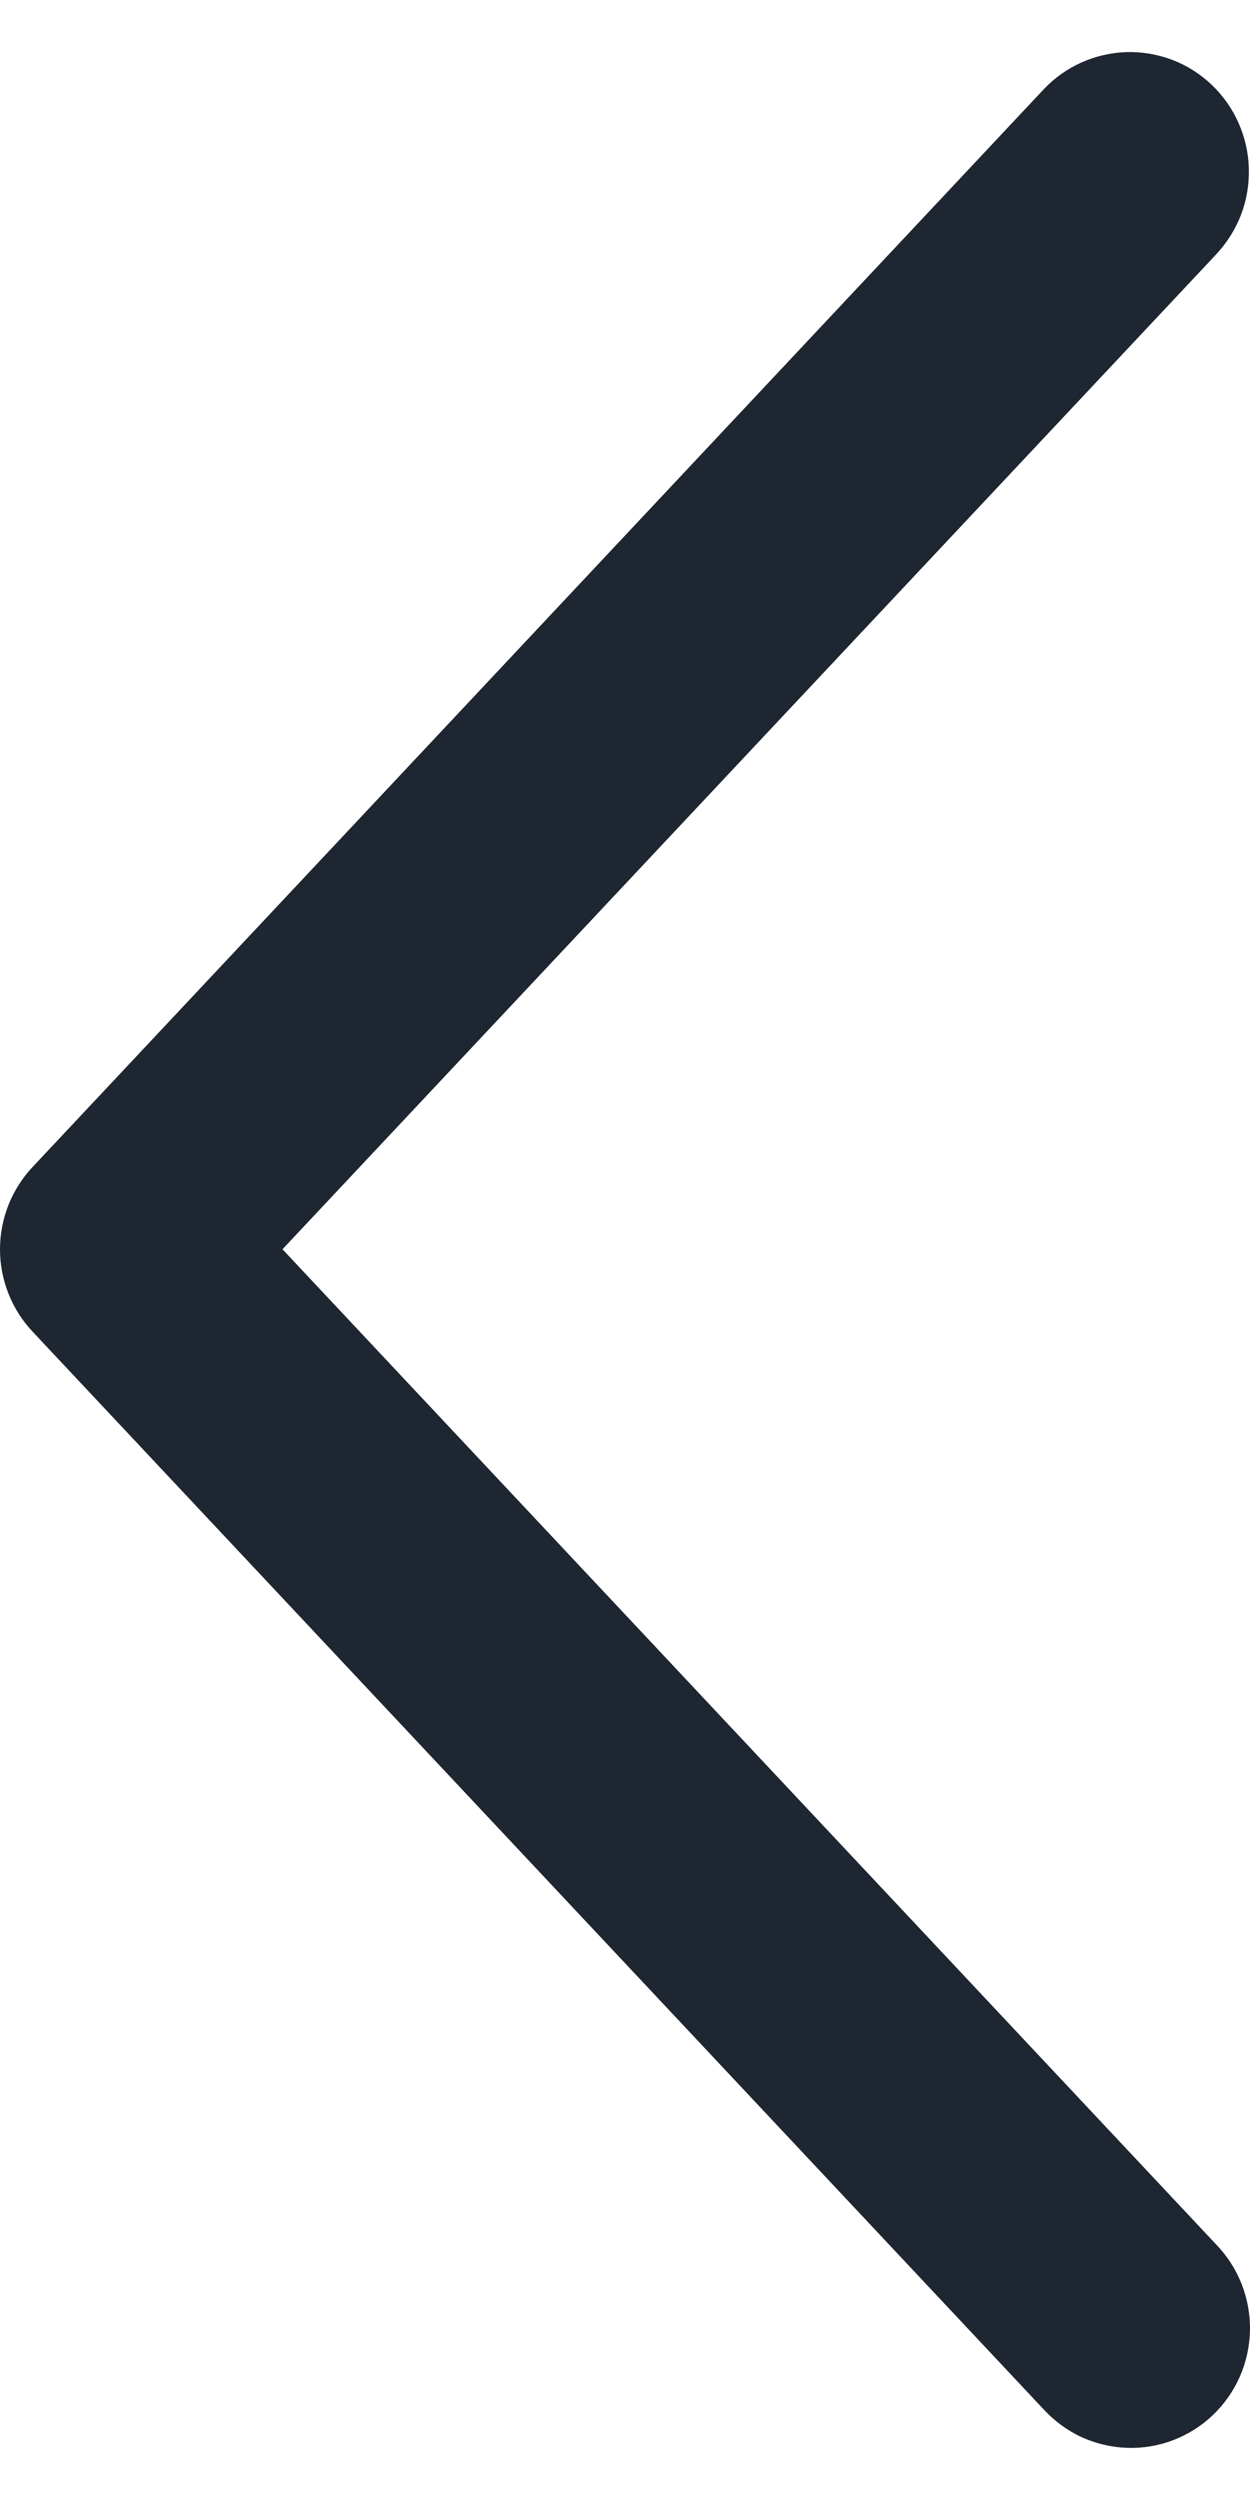 <svg width="12" height="24" viewBox="0 0 12 24" fill="none" xmlns="http://www.w3.org/2000/svg">
<path d="M11.678 2.439C11.78 2.329 11.861 2.2 11.915 2.059C11.968 1.918 11.993 1.768 11.989 1.617C11.985 1.466 11.951 1.318 11.89 1.18C11.829 1.042 11.741 0.918 11.632 0.814C11.523 0.71 11.395 0.629 11.255 0.575C11.114 0.522 10.965 0.496 10.815 0.5C10.665 0.505 10.518 0.539 10.381 0.6C10.244 0.662 10.12 0.75 10.017 0.86L0.312 11.204C0.112 11.417 0 11.7 0 11.993C0 12.287 0.112 12.57 0.312 12.783L10.017 23.128C10.12 23.24 10.243 23.331 10.38 23.395C10.518 23.458 10.666 23.494 10.818 23.499C10.969 23.505 11.12 23.48 11.261 23.426C11.403 23.372 11.532 23.291 11.642 23.186C11.752 23.082 11.84 22.956 11.902 22.817C11.963 22.678 11.996 22.528 12 22.376C12.003 22.224 11.976 22.072 11.921 21.93C11.866 21.789 11.783 21.659 11.678 21.55L2.712 11.993L11.678 2.439Z" fill="#1D2631"/>
</svg>
